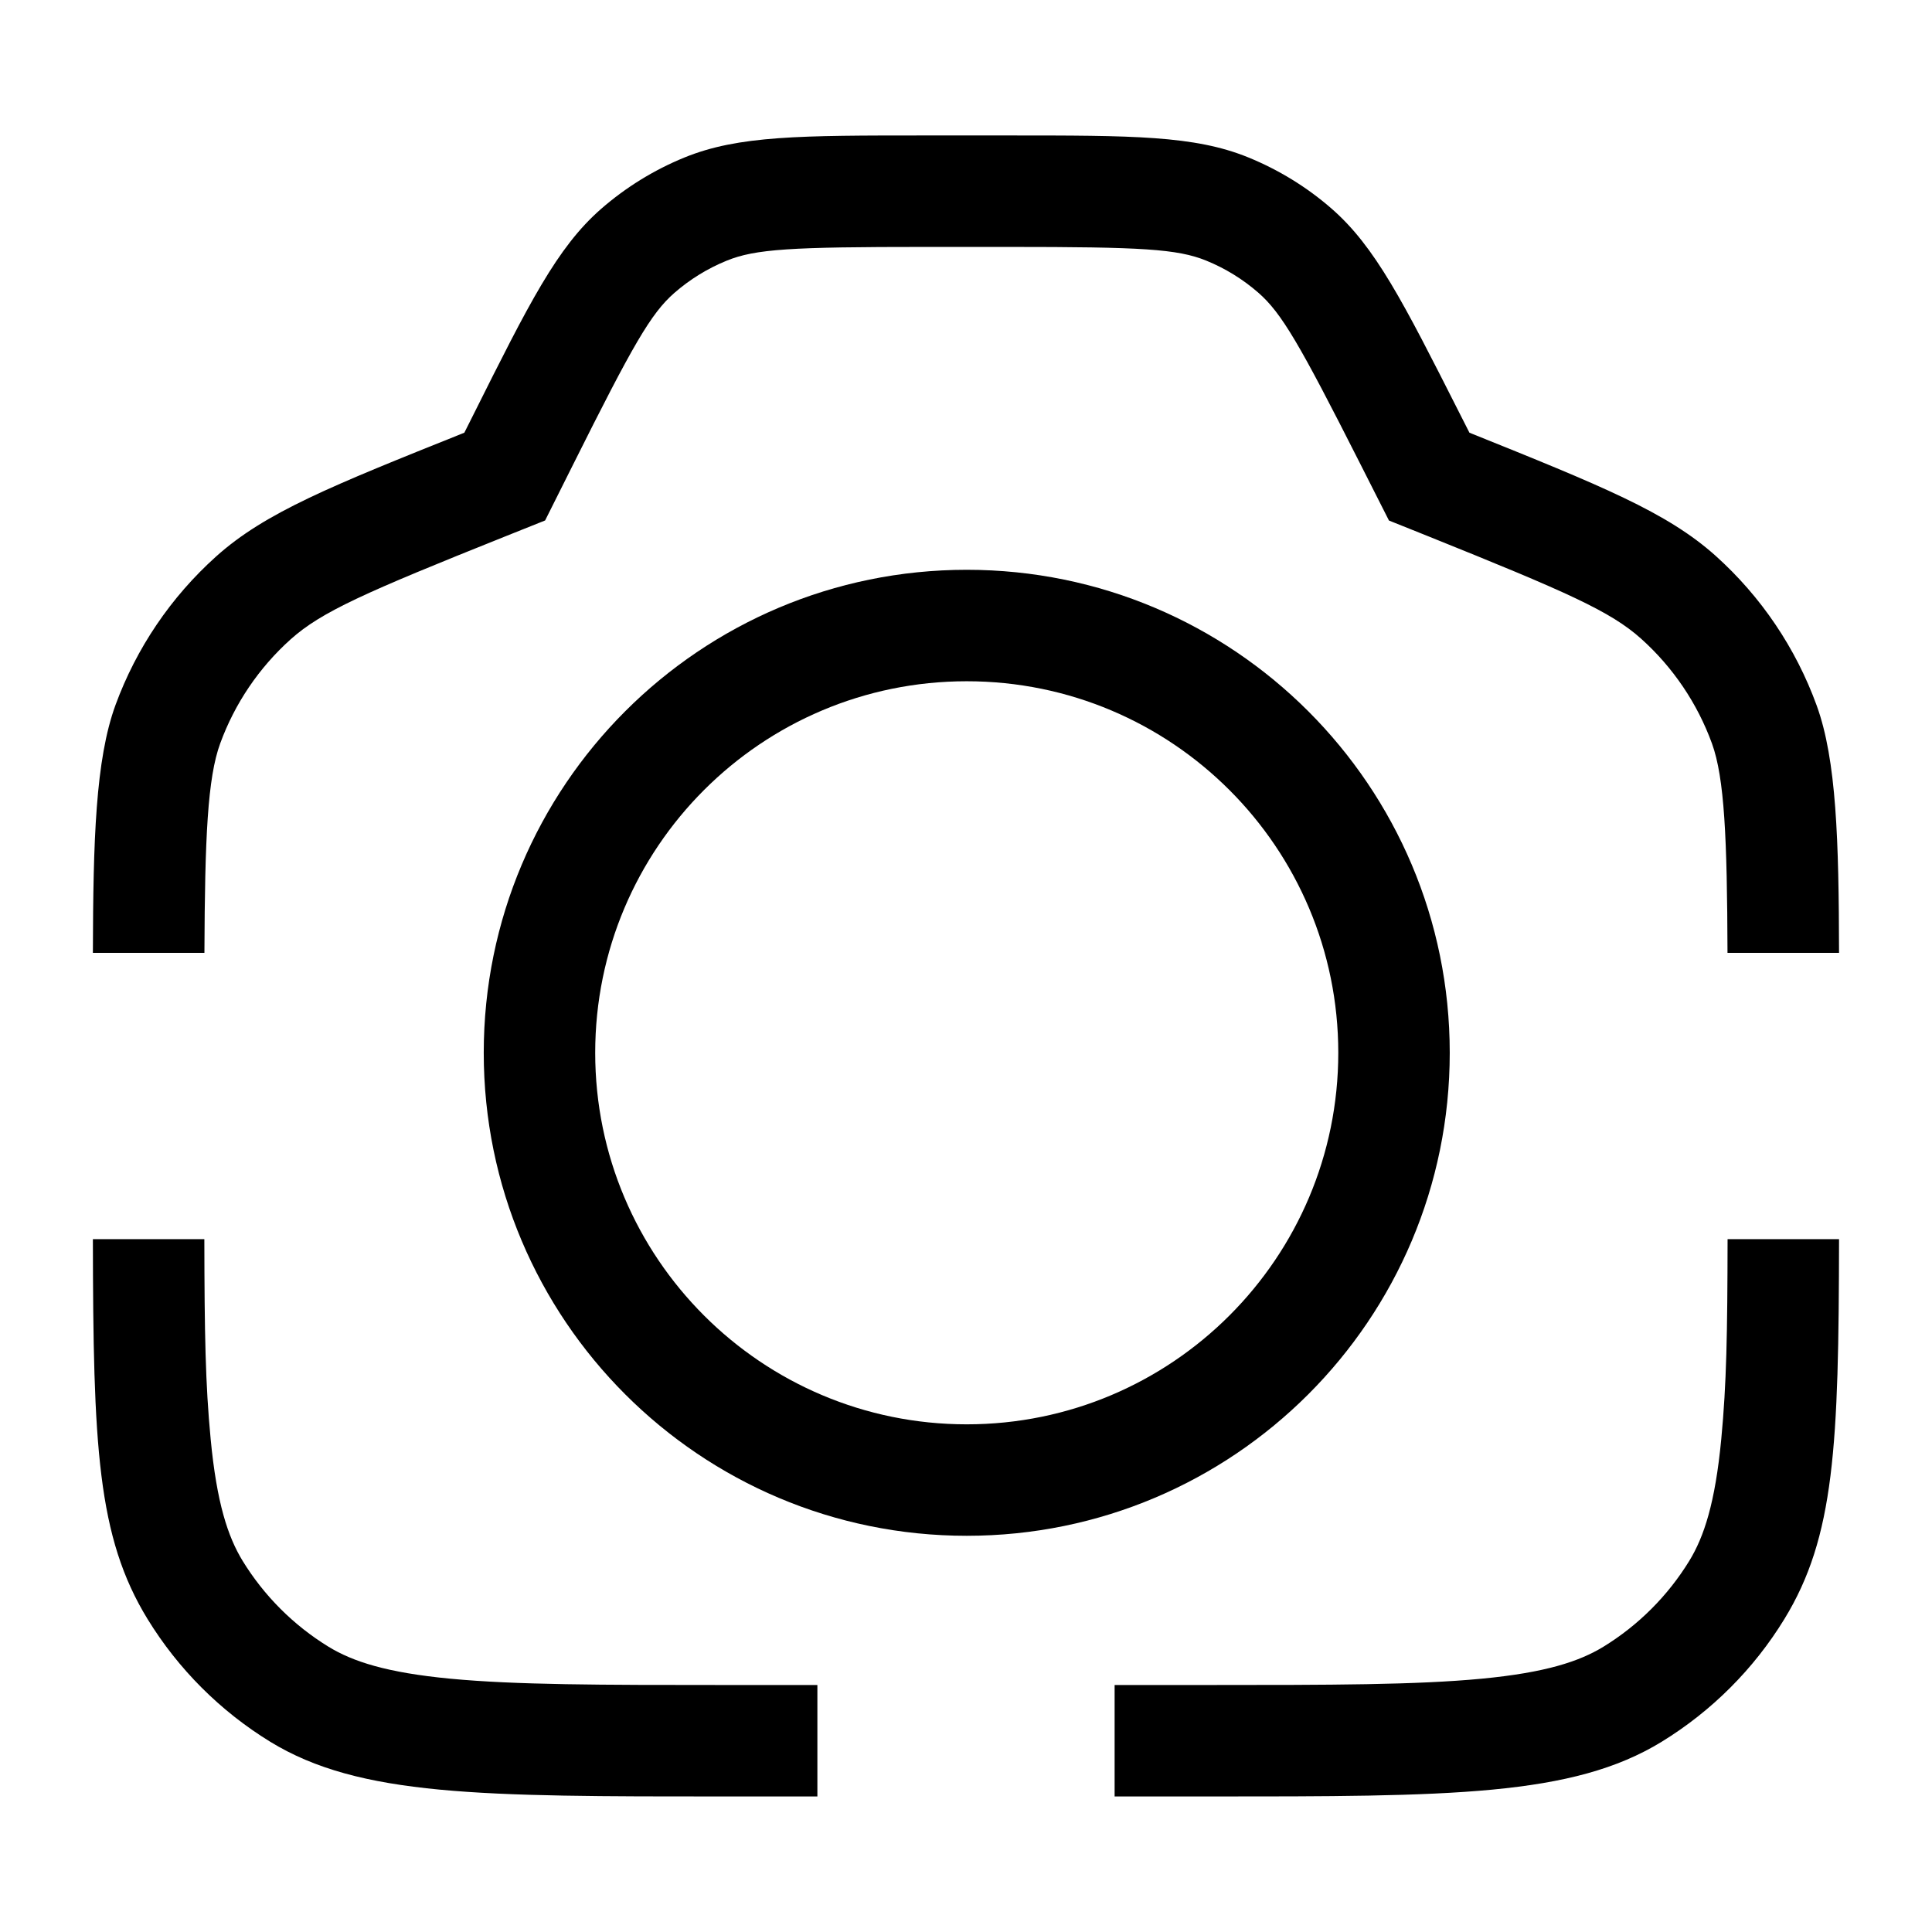 <svg width="26" height="26" viewBox="7 7 26 26" fill="none" xmlns="http://www.w3.org/2000/svg">
<path d="M25.299 13.229L25.692 14.005L26.216 14.215C28.095 14.971 28.674 15.227 29.086 15.596C29.515 15.981 29.842 16.465 30.039 17.006C30.207 17.47 30.243 18.273 30.248 19.823H31.749C31.746 18.312 31.715 17.228 31.448 16.494C31.167 15.721 30.7 15.029 30.087 14.479C29.432 13.892 28.546 13.536 26.775 12.823L26.637 12.551C25.884 11.063 25.507 10.319 24.918 9.806C24.585 9.516 24.206 9.284 23.796 9.117C23.073 8.823 22.239 8.823 20.571 8.823H19.452C17.775 8.823 16.937 8.823 16.21 9.12C15.799 9.288 15.419 9.523 15.085 9.815C14.495 10.333 14.12 11.082 13.37 12.582L13.249 12.823C11.462 13.539 10.568 13.896 9.907 14.49C9.3 15.035 8.836 15.721 8.555 16.486C8.285 17.223 8.254 18.311 8.25 19.823H9.751C9.757 18.274 9.793 17.468 9.964 17.003C10.16 16.467 10.485 15.987 10.91 15.605C11.325 15.233 11.909 14.975 13.806 14.216L14.336 14.004L14.712 13.253C15.519 11.639 15.758 11.22 16.074 10.943C16.282 10.761 16.52 10.614 16.777 10.509C17.166 10.35 17.647 10.323 19.452 10.323H20.571C22.366 10.323 22.844 10.35 23.232 10.507C23.488 10.611 23.725 10.757 23.933 10.938C24.248 11.213 24.488 11.627 25.299 13.229Z" fill="currentcolor" fill-opacity="0.9"/>
<path d="M31.749 23.676H30.249C30.247 24.946 30.235 25.625 30.164 26.367C30.082 27.226 29.933 27.679 29.734 28.005C29.445 28.476 29.049 28.872 28.578 29.161C28.252 29.36 27.799 29.509 26.941 29.591C26.059 29.675 24.915 29.676 23.25 29.676H22V31.176H23.25C26.523 31.176 28.16 31.176 29.362 30.44C30.035 30.027 30.601 29.462 31.013 28.789C31.691 27.682 31.745 26.457 31.749 23.676Z" fill="currentcolor" fill-opacity="0.9"/>
<path d="M18 31.176V29.676H16.75C15.084 29.676 13.94 29.675 13.059 29.591C12.2 29.509 11.747 29.36 11.421 29.161C10.95 28.872 10.554 28.476 10.265 28.005C10.066 27.679 9.917 27.226 9.835 26.367C9.764 25.625 9.752 24.946 9.75 23.676H8.25C8.254 26.457 8.308 27.682 8.986 28.789C9.399 29.462 9.964 30.027 10.637 30.44C11.839 31.176 13.476 31.176 16.75 31.176H18Z" fill="currentcolor" fill-opacity="0.9"/>
<path fill-rule="evenodd" clip-rule="evenodd" d="M26.51 21.168C26.51 24.758 23.6 27.668 20.01 27.668C16.42 27.668 13.51 24.758 13.51 21.168C13.51 17.578 16.42 14.668 20.01 14.668C23.6 14.668 26.51 17.578 26.51 21.168ZM25.01 21.168C25.01 23.929 22.771 26.168 20.01 26.168C17.248 26.168 15.01 23.929 15.01 21.168C15.01 18.406 17.248 16.168 20.01 16.168C22.771 16.168 25.01 18.406 25.01 21.168Z" fill="currentcolor" fill-opacity="0.9"/>
</svg>

